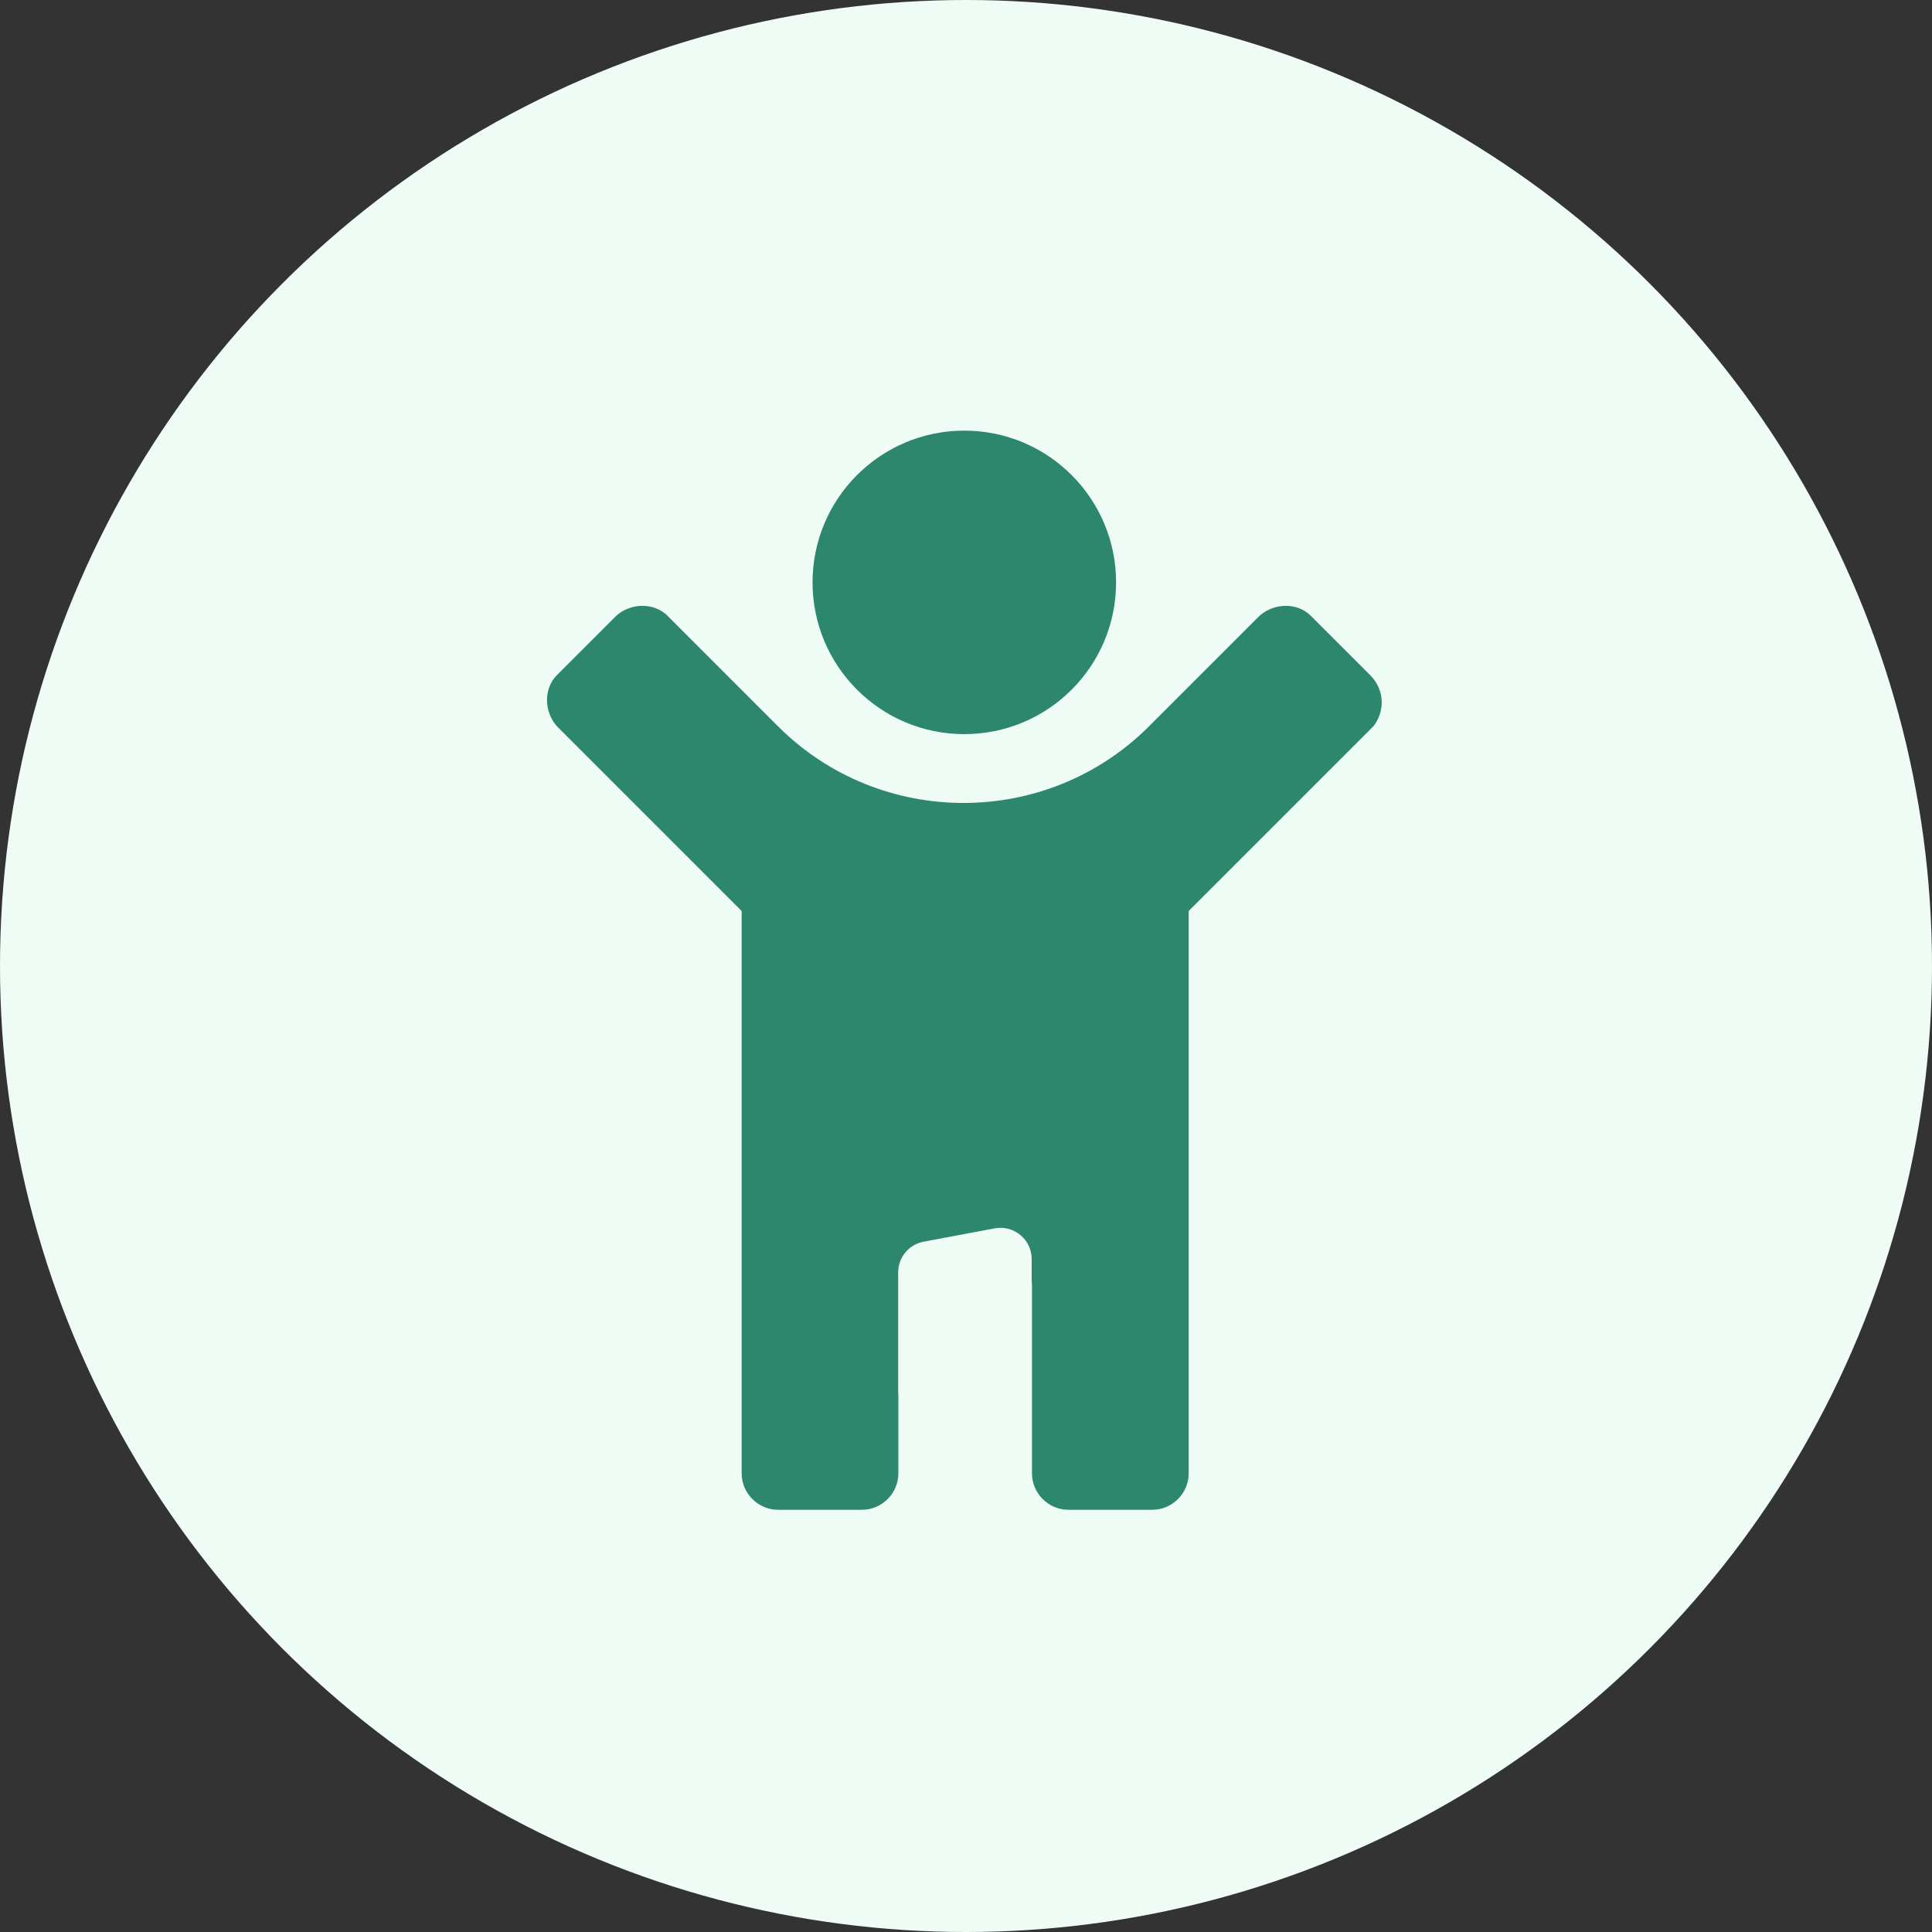 <svg width="166" height="166" viewBox="0 0 166 166" fill="none" xmlns="http://www.w3.org/2000/svg">
<rect x="0" y="0" width="166" height="166" fill="#333333" stroke="none"/>
<circle cx="83" cy="83" r="83" fill="#EEFCF5"/>
<path d="M82.856 63.078C90.057 63.078 95.895 57.241 95.895 50.039C95.895 42.838 90.057 37 82.856 37C75.654 37 69.816 42.838 69.816 50.039C69.816 57.241 75.654 63.078 82.856 63.078Z" fill="#2C876C"/>
<path d="M108.228 52.904C109.503 51.771 111.487 51.771 112.621 52.904L117.724 58.006C118.999 59.282 118.999 61.125 118.007 62.401L102.133 78.274V126.604C102.133 128.304 100.715 129.722 99.015 129.722H91.787C90.086 129.722 88.669 128.304 88.669 126.604V110.447C88.669 110.317 88.659 110.19 88.644 110.065V108.182C88.643 106.5 87.116 105.233 85.463 105.542L79.363 106.685C78.093 106.923 77.172 108.032 77.172 109.324V119.619C77.172 119.69 77.179 119.76 77.189 119.828V126.604C77.188 128.304 75.771 129.722 74.07 129.722H66.842C65.141 129.722 63.724 128.304 63.724 126.604V78.274L47.851 62.401C46.717 61.125 46.717 59.14 47.851 58.006L52.952 52.904C54.228 51.771 56.212 51.771 57.346 52.904L66.842 62.401C75.629 71.188 89.944 71.188 98.731 62.401L108.228 52.904Z" fill="#2C876C"/>
</svg>
